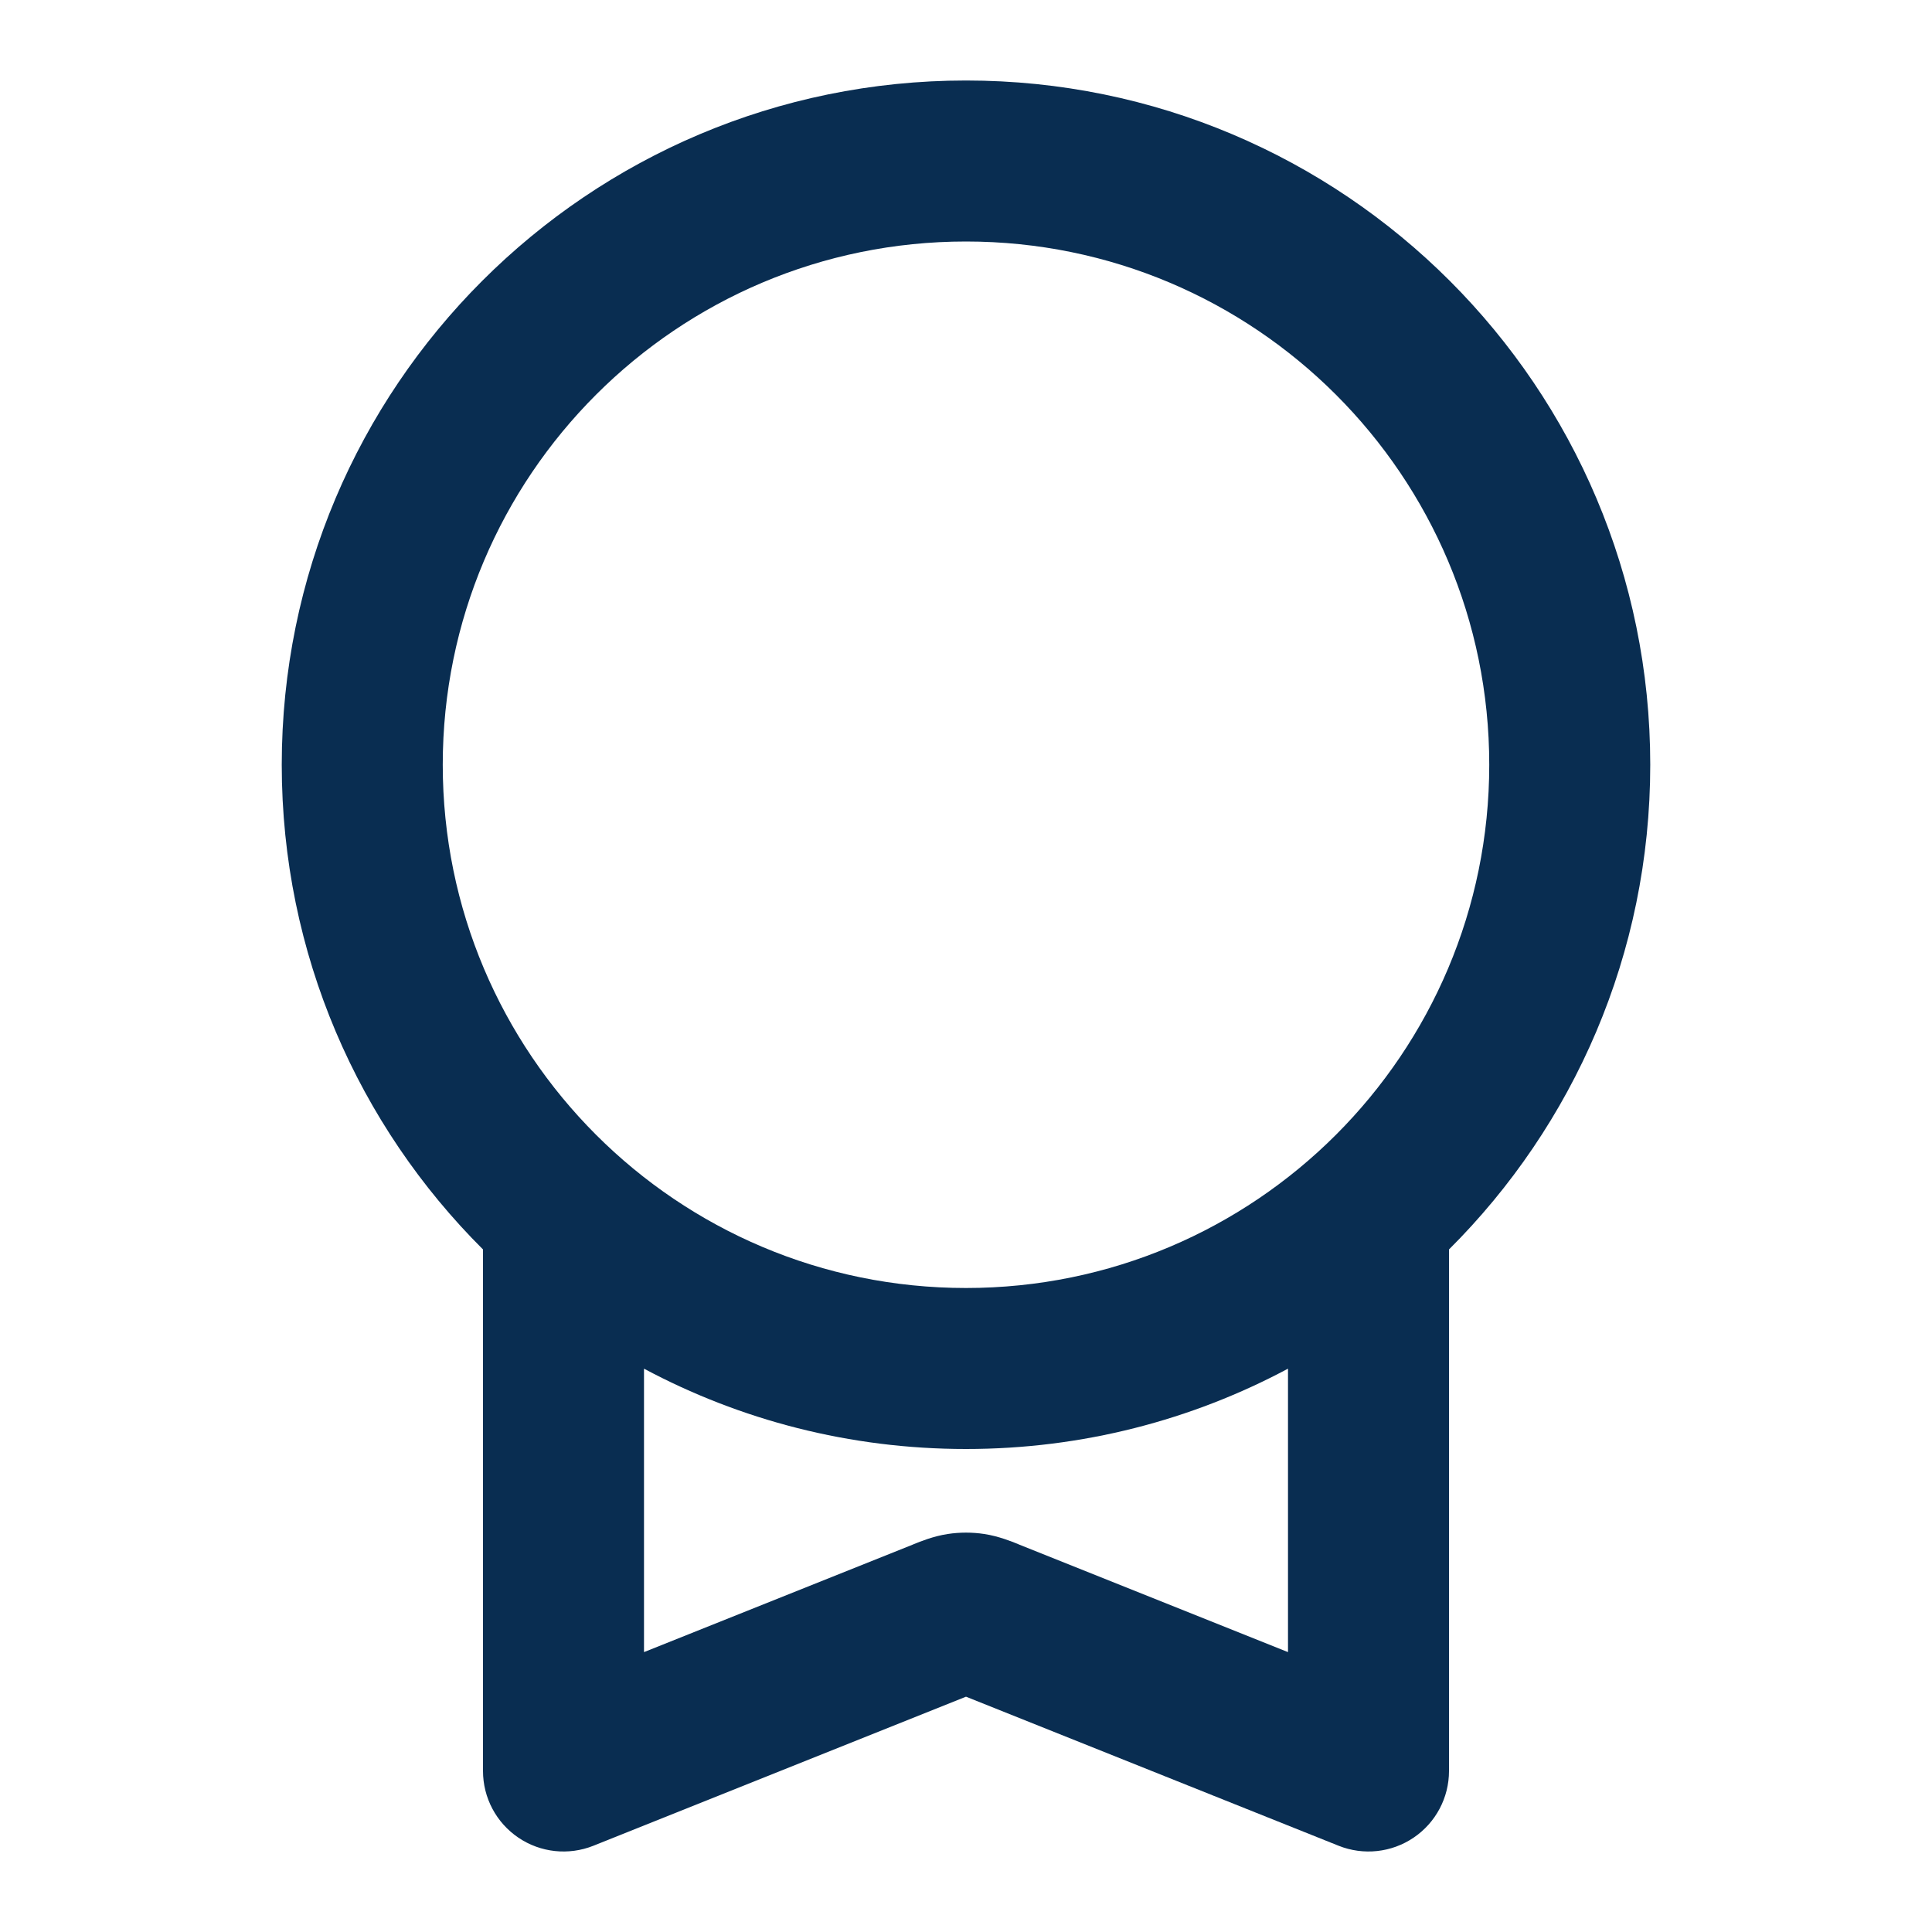 <svg xmlns="http://www.w3.org/2000/svg" fill="none" viewBox="0 0 48 48" height="48" width="48">
<path fill="#092D51" d="M24 6C16.82 6 11 11.82 11 19C11 26.18 16.82 32 24 32C31.18 32 37 26.18 37 19C37 11.82 31.18 6 24 6ZM7 19C7 9.611 14.611 2 24 2C33.389 2 41 9.611 41 19C41 23.705 39.089 27.964 36 31.042V44C36 44.664 35.671 45.284 35.121 45.656C34.572 46.028 33.873 46.103 33.257 45.857L24 42.154L14.743 45.857C14.127 46.103 13.428 46.028 12.879 45.656C12.329 45.284 12 44.664 12 44V31.042C8.911 27.964 7 23.705 7 19ZM16 34.004V41.046L22.663 38.381C22.675 38.376 22.69 38.37 22.706 38.363C22.863 38.299 23.189 38.166 23.545 38.112C23.847 38.066 24.153 38.066 24.455 38.112C24.811 38.166 25.137 38.299 25.294 38.363C25.31 38.37 25.325 38.376 25.337 38.381L32 41.046V34.004C29.616 35.278 26.892 36 24 36C21.108 36 18.384 35.278 16 34.004Z" clip-rule="evenodd" fill-rule="evenodd"></path>
</svg>
